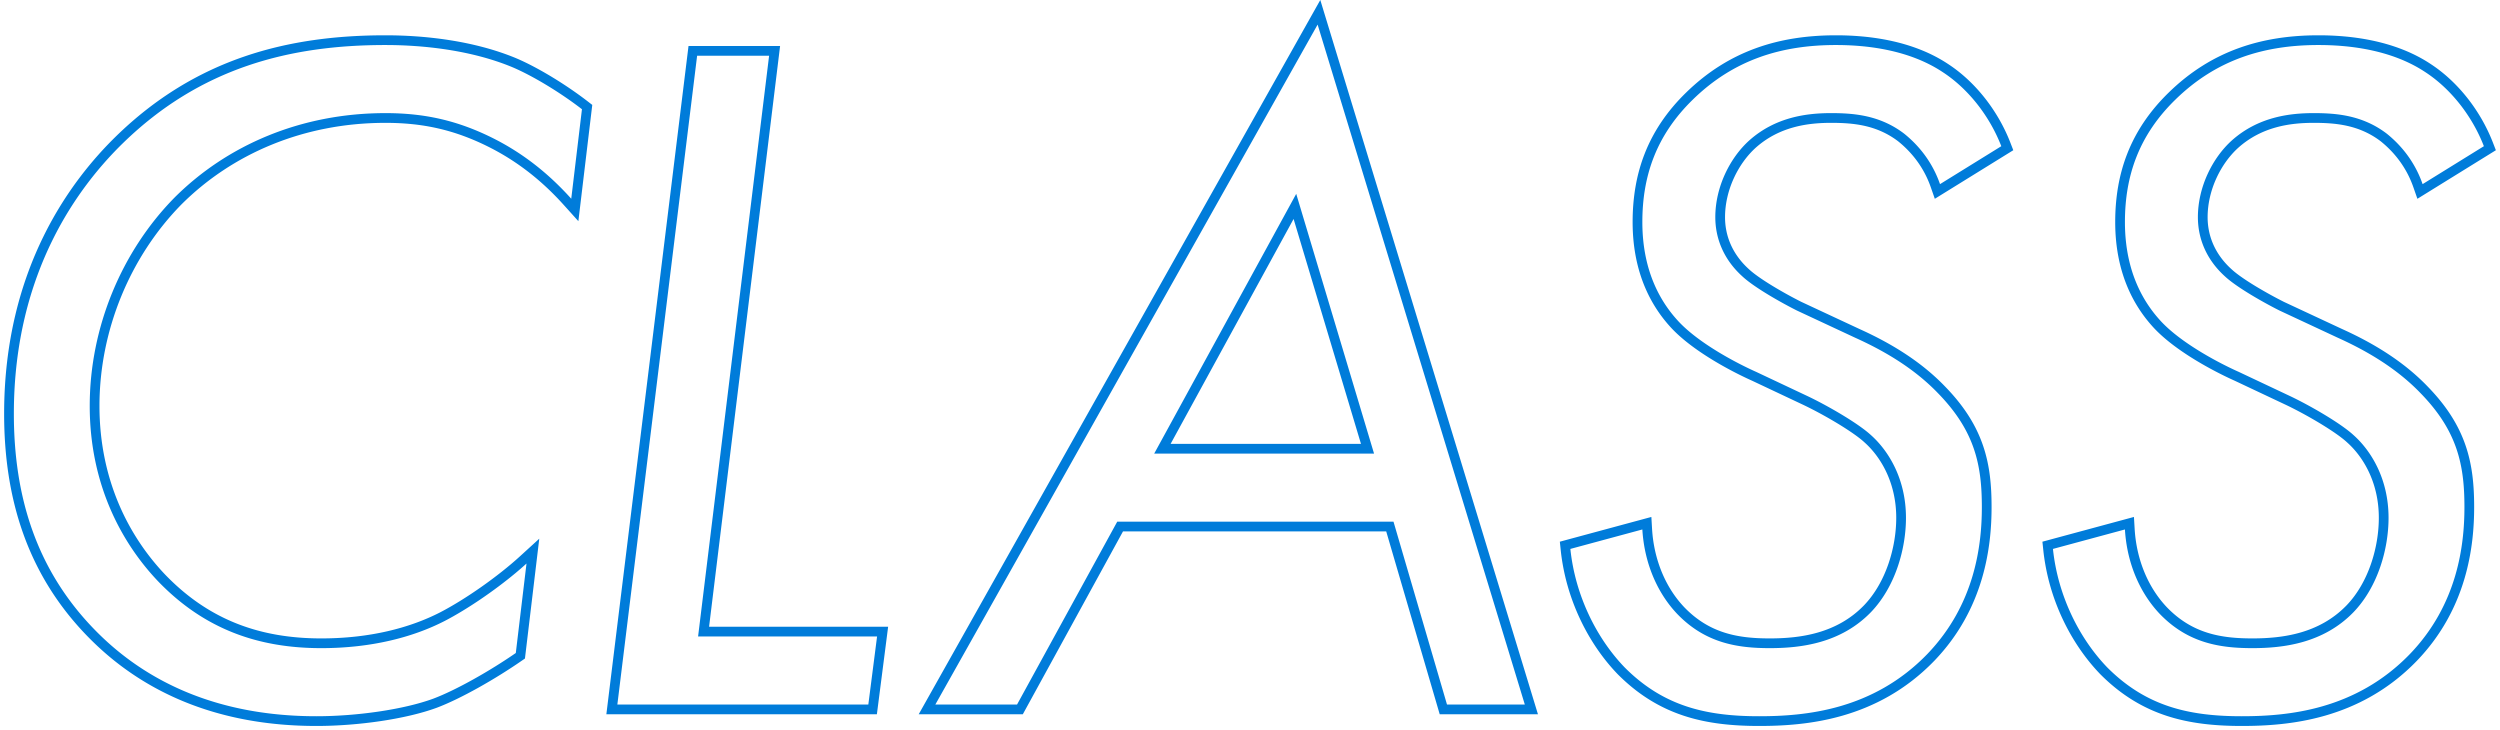 <svg width="514" height="150" viewBox="0 0 514 150" fill="none" xmlns="http://www.w3.org/2000/svg"><path fill-rule="evenodd" clip-rule="evenodd" d="M510.686 30.058c-2.4-6.2-6.8-11.8-12-15.2-7.2-4.8-16.2-5.6-22-5.6-11.2 0-21 3-29.4 11.2-7.6 7.4-10.4 15.8-10.4 25.2 0 10.4 4 16.8 7.6 20.6 4.4 4.6 12.2 8.6 15.8 10.2l10.6 5c4.2 2 10.4 5.6 13 8 3.6 3.2 7.2 9 7.2 17 0 6.4-2.2 14.2-7.2 19.4-6.2 6.4-14.4 7.4-20.8 7.4-6.6 0-13.2-1-19-7-3.78-3.96-6.264-9.377-7.014-15.378a30.545 30.545 0 01-.186-2.022l-14.8 4c1 9.6 5.4 18.4 11.2 24.4 8 8 16.8 10 27.6 10 9.4 0 23.4-1.2 34.6-12.8 9.8-10.2 11.2-22.4 11.2-30.2 0-8.6-1.4-15.6-9-23.4-4.8-5-10.8-8.6-17-11.4l-12-5.6c-2.8-1.4-8.6-4.6-11.2-7-4-3.6-5.6-8-5.6-12.2 0-6.2 3-12.2 7-15.8 5.4-4.8 11.8-5.6 16.8-5.6 4.6 0 10 .4 15 4.2 2.574 2.06 5.001 4.855 6.649 8.513.273.605.524 1.234.751 1.887l12.6-7.8zm-21.23-1.022c2.746 2.201 5.287 5.298 6.741 9.48l.82 2.356 16.134-9.987-.6-1.549c-2.536-6.552-7.186-12.497-12.762-16.146-7.705-5.134-17.199-5.932-23.103-5.932-11.604 0-21.947 3.13-30.797 11.77-8.036 7.824-11.003 16.766-11.003 26.63 0 10.986 4.251 17.861 8.148 21.976l.007.007c4.681 4.893 12.773 9.016 16.412 10.636l10.573 4.987c2.036.97 4.577 2.337 6.926 3.756 2.38 1.438 4.434 2.852 5.578 3.908l.013.013.014.012c3.219 2.86 6.529 8.135 6.529 15.505 0 6.035-2.093 13.281-6.639 18.011-5.617 5.797-13.112 6.789-19.361 6.789-6.373 0-12.311-.96-17.558-6.386-3.838-4.023-6.27-9.758-6.645-16.131l-.145-2.455-18.818 5.086.177 1.693c1.047 10.054 5.646 19.268 11.751 25.583l.012.012.012.012c8.513 8.513 17.917 10.586 29.014 10.586 9.543 0 24.254-1.205 36.039-13.411l.003-.003c10.323-10.744 11.758-23.57 11.758-31.586 0-4.4-.356-8.55-1.758-12.647-1.408-4.117-3.831-8.064-7.804-12.143-5.036-5.244-11.278-8.97-17.604-11.828l-.011-.005-11.953-5.578a88.336 88.336 0 01-5.516-3.039c-2.11-1.266-4.058-2.578-5.197-3.63l-.01-.008-.009-.008c-3.558-3.202-4.938-7.052-4.938-10.714 0-5.599 2.733-11.067 6.335-14.31 4.857-4.314 10.655-5.09 15.465-5.09 4.491 0 9.319.404 13.77 3.778zm-77.989 1.022c-2.4-6.2-6.8-11.8-12-15.2-7.2-4.8-16.2-5.6-22-5.6-11.2 0-21 3-29.4 11.2-7.6 7.4-10.4 15.8-10.4 25.2 0 10.4 4 16.8 7.6 20.6 4.4 4.6 12.2 8.6 15.8 10.2l10.6 5c4.2 2 10.4 5.6 13 8 3.6 3.2 7.2 9 7.2 17 0 6.4-2.2 14.2-7.2 19.4-6.2 6.4-14.4 7.4-20.8 7.4-6.6 0-13.2-1-19-7-3.779-3.96-6.263-9.377-7.014-15.378a30.545 30.545 0 01-.186-2.022l-14.8 4c1 9.6 5.4 18.4 11.2 24.4 8 8 16.8 10 27.6 10 9.4 0 23.4-1.2 34.6-12.8 9.8-10.2 11.2-22.4 11.2-30.2 0-8.6-1.4-15.6-9-23.4-4.8-5-10.8-8.6-17-11.4l-12-5.6c-2.8-1.4-8.6-4.6-11.2-7-4-3.6-5.6-8-5.6-12.2 0-6.2 3-12.2 7-15.8 5.4-4.8 11.8-5.6 16.8-5.6 4.6 0 10 .4 15 4.2 2.574 2.06 5.001 4.855 6.649 8.513.273.605.524 1.234.751 1.887l12.6-7.8zm-21.229-1.022c2.745 2.201 5.286 5.298 6.74 9.48l.82 2.356 16.134-9.987-.599-1.549c-2.537-6.552-7.187-12.497-12.762-16.146-7.706-5.134-17.2-5.932-23.104-5.932-11.604 0-21.946 3.13-30.797 11.77-8.035 7.824-11.003 16.766-11.003 26.63 0 10.986 4.251 17.861 8.148 21.976l.007.007c4.681 4.893 12.773 9.016 16.412 10.636l10.573 4.987c2.036.97 4.578 2.337 6.926 3.756 2.38 1.438 4.434 2.852 5.578 3.908l.014.013.014.012c3.218 2.86 6.528 8.135 6.528 15.505 0 6.035-2.092 13.281-6.638 18.011-5.618 5.797-13.113 6.789-19.362 6.789-6.373 0-12.31-.96-17.558-6.386-3.838-4.023-6.27-9.758-6.645-16.131l-.144-2.455-18.818 5.086.176 1.693c1.047 10.054 5.647 19.268 11.751 25.583l.012.012.012.012c8.513 8.513 17.917 10.586 29.014 10.586 9.543 0 24.254-1.205 36.039-13.411l.004-.003c10.322-10.744 11.757-23.57 11.757-31.586 0-4.4-.355-8.55-1.757-12.647-1.409-4.117-3.831-8.064-7.805-12.143-5.036-5.244-11.278-8.97-17.604-11.828l-.01-.005-11.953-5.578a87.51 87.51 0 01-5.517-3.039c-2.11-1.266-4.058-2.578-5.197-3.63l-.009-.008-.01-.008c-3.557-3.202-4.938-7.052-4.938-10.714 0-5.599 2.734-11.067 6.335-14.31 4.857-4.314 10.656-5.09 15.465-5.09 4.491 0 9.319.404 13.771 3.778zm-94.233 117.822l-11-37.6h-54.117l-20.6 37.6h-21.404L271.453 0l44.751 146.858h-20.199zm-66.302-39.6h56.8l11 37.6h16l-42.6-139.8-78.6 139.8h16.8l20.6-37.6zm52.8-14l-16-53.4-29.2 53.4h45.2zm-41.827-2h39.14l-13.855-46.24-25.285 46.24zm-97.349-79.8l-16.4 133.4h51.6l1.8-14h-36.8l14.6-119.4h-14.8zm2.459 117.4l14.6-119.4h-18.828l-16.892 137.4h55.62l2.314-18h-36.814zm-26.137-106.4c-4.4-3.4-10-6.8-14.2-8.6-8.6-3.6-18.6-4.6-26.2-4.6-19.6 0-38 4.6-54 20.2-8.8 8.6-22.4 26.2-22.4 55.6 0 17 4.6 32.2 16.8 44.6 10.8 11 25.8 17.6 45.4 17.6 8.4 0 18-1.4 24-3.6 4.8-1.8 11.8-5.8 17-9.4l2.2-18.4a65.094 65.094 0 01-2.249 1.957c-4.395 3.662-9.976 7.471-14.551 9.843-6.6 3.4-15.2 5.6-25.4 5.6-12.8 0-24-3.8-33.6-13.8-7.4-7.8-14-19.8-14-36s6.6-31.8 17.4-42.8c10.8-10.8 26-17.4 43.4-17.4 7.8 0 14.8 1.4 22.6 5.4 5.909 3.04 10.394 6.792 13.813 10.294a64.383 64.383 0 011.787 1.906l2.2-18.4zm-85.753 95.619c9.166 9.547 19.813 13.181 32.153 13.181 9.915 0 18.194-2.138 24.481-5.377 5.236-2.715 11.892-7.411 16.37-11.5l3.973-3.627-2.945 24.636-.741.513c-5.269 3.647-12.421 7.747-17.436 9.628l-.007.002-.007.003c-6.286 2.305-16.135 3.722-24.688 3.722-20.09 0-35.62-6.783-46.828-18.199C5.57 118.198.85 102.446.85 85.059c0-30.097 13.946-48.182 23.002-57.031l.001-.002C40.334 11.956 59.3 7.258 79.25 7.258c7.73 0 18.028 1.011 26.972 4.755l.008.004.007.003c4.387 1.88 10.132 5.376 14.636 8.856l.897.693-2.858 23.904-2.949-3.277c-3.491-3.879-8.304-8.301-15.026-11.758-7.491-3.842-14.174-5.18-21.687-5.18-16.878 0-31.563 6.395-41.98 16.808-10.432 10.63-16.82 25.725-16.82 41.392 0 15.613 6.348 27.135 13.447 34.619z" fill="#007CDA"/></svg>